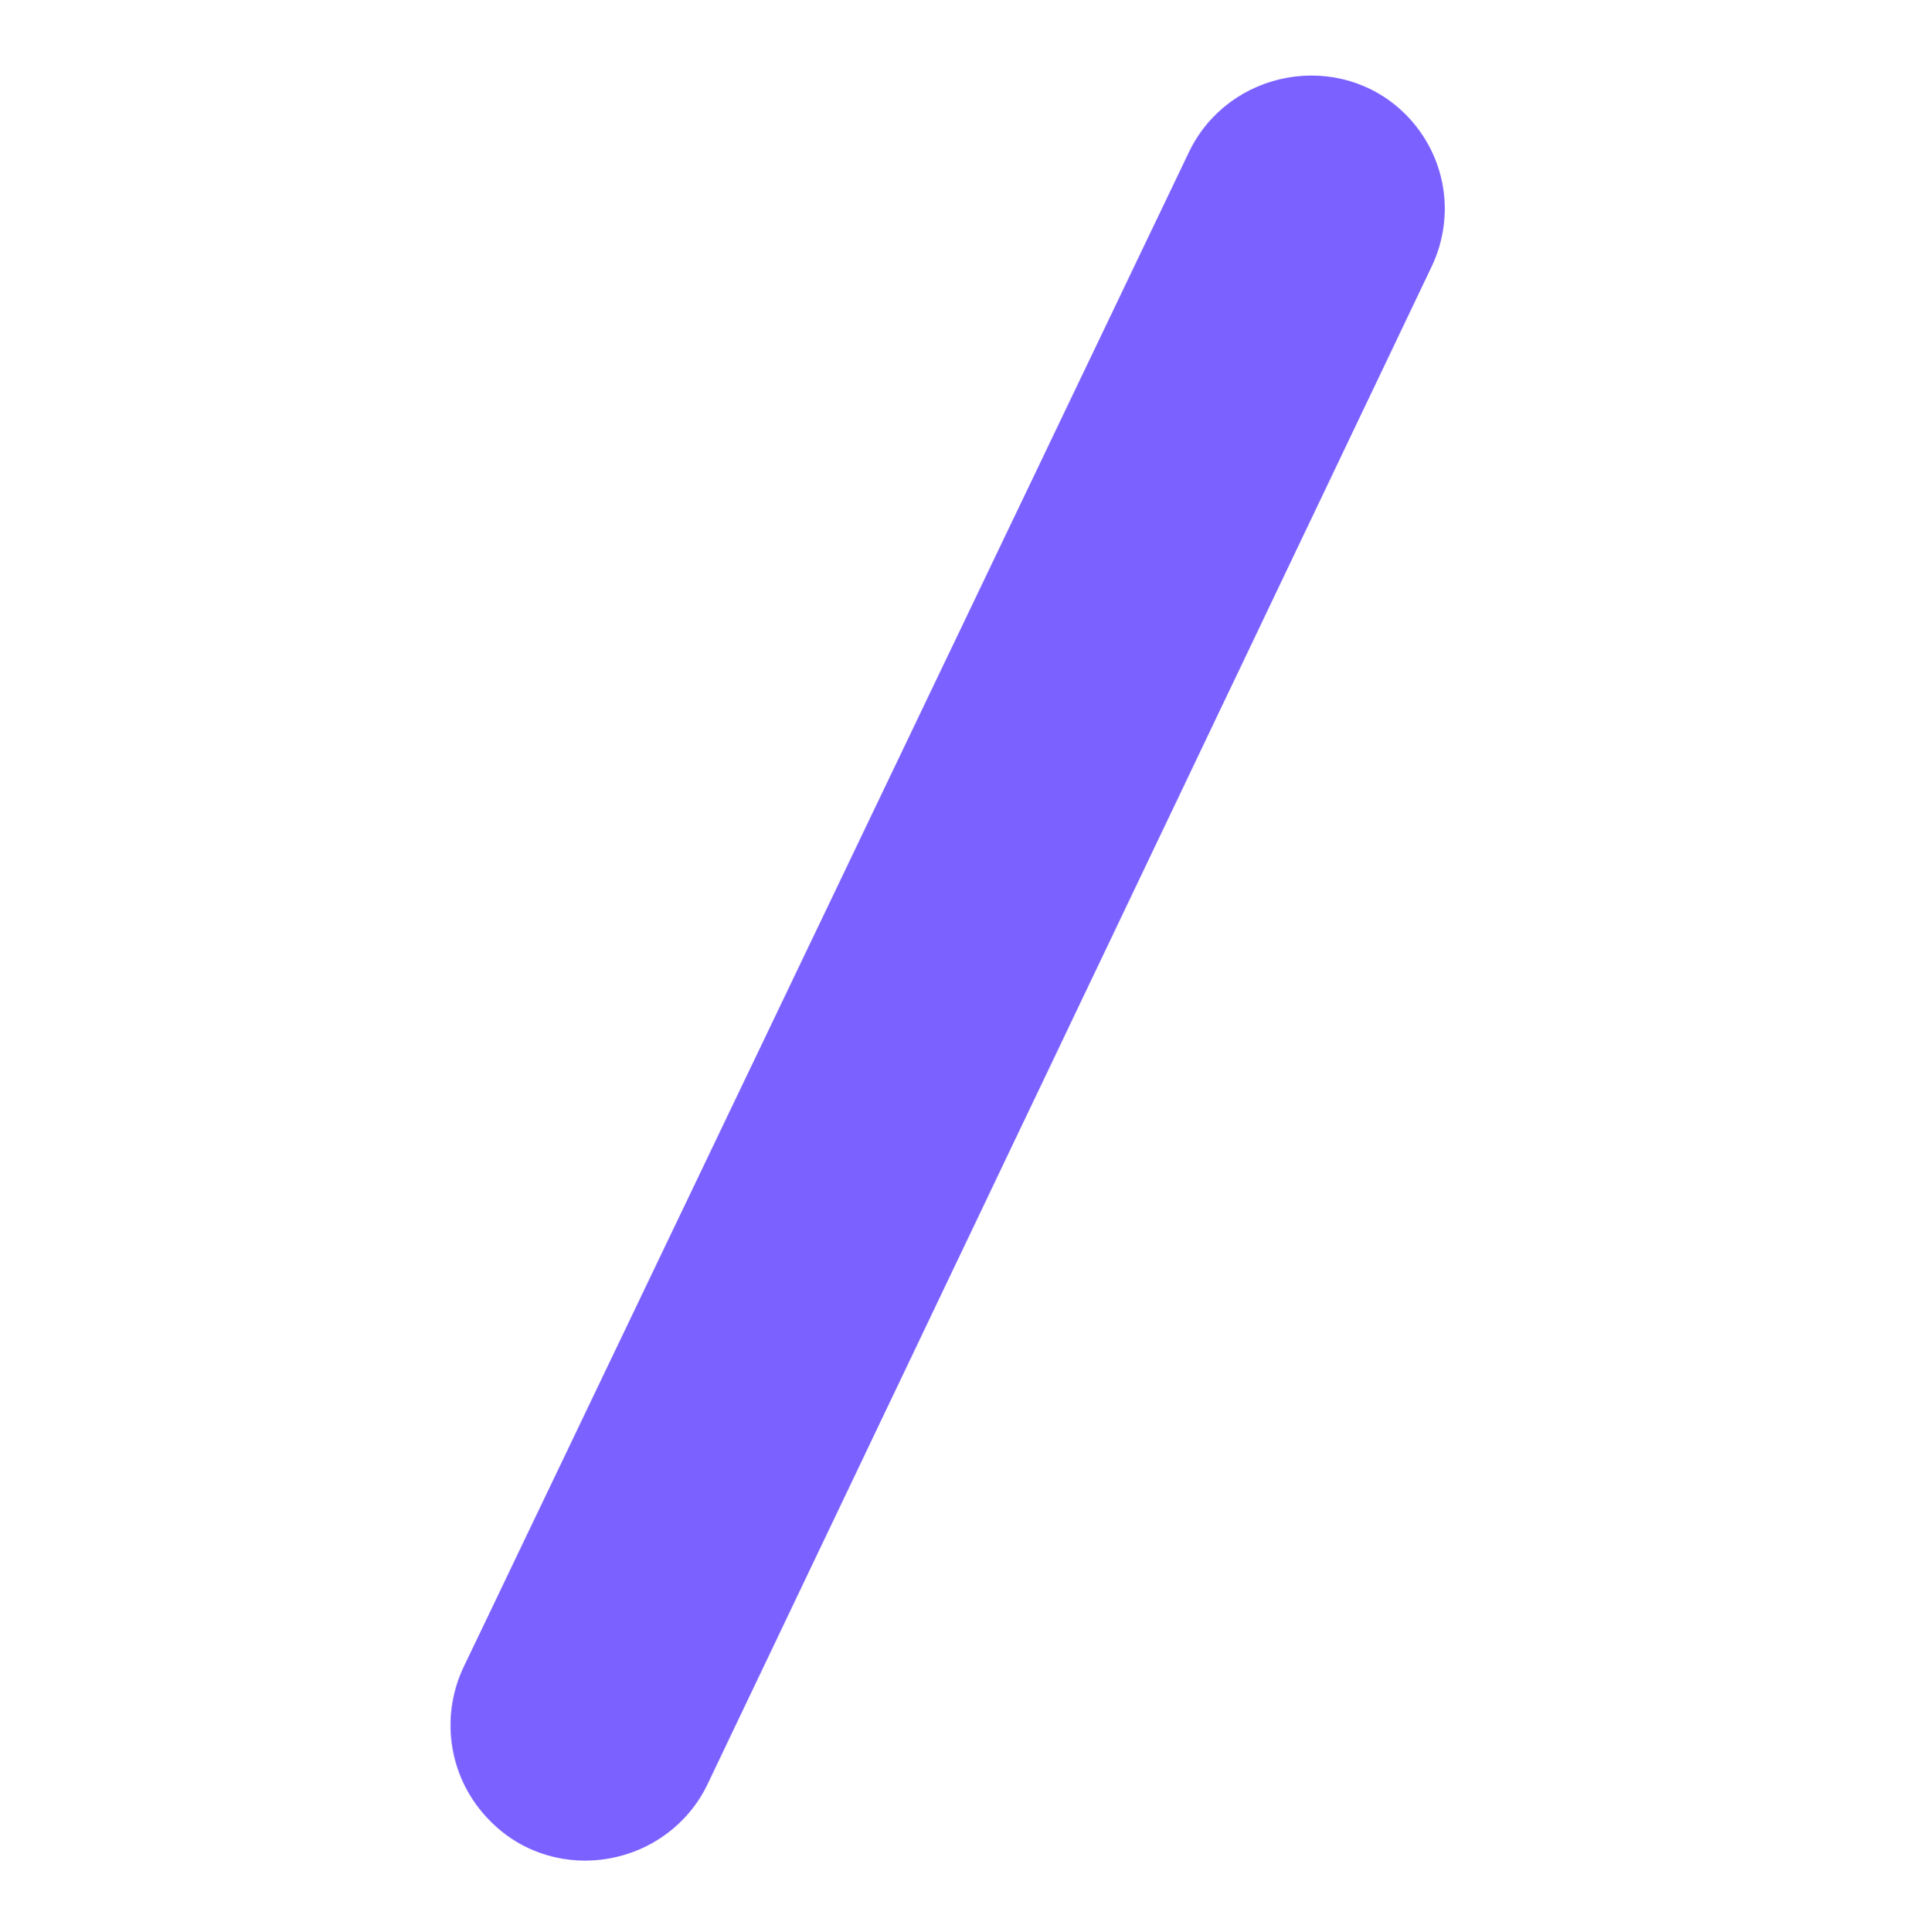 <svg width="90" height="91" viewBox="0 0 90 91" fill="none" xmlns="http://www.w3.org/2000/svg">
<path d="M32.911 83.785L32.911 83.783L66.995 12.37L66.996 12.37C68.082 10.102 67.611 7.476 65.878 5.743C63.043 2.907 58.179 3.776 56.456 7.42L56.455 7.422L22.293 78.752C22.292 78.752 22.292 78.753 22.292 78.753C21.243 80.985 21.678 83.651 23.448 85.422L23.488 85.462C26.324 88.298 31.187 87.429 32.911 83.785Z" fill="#7B61FF" stroke="#7B61FF"/>
</svg>
